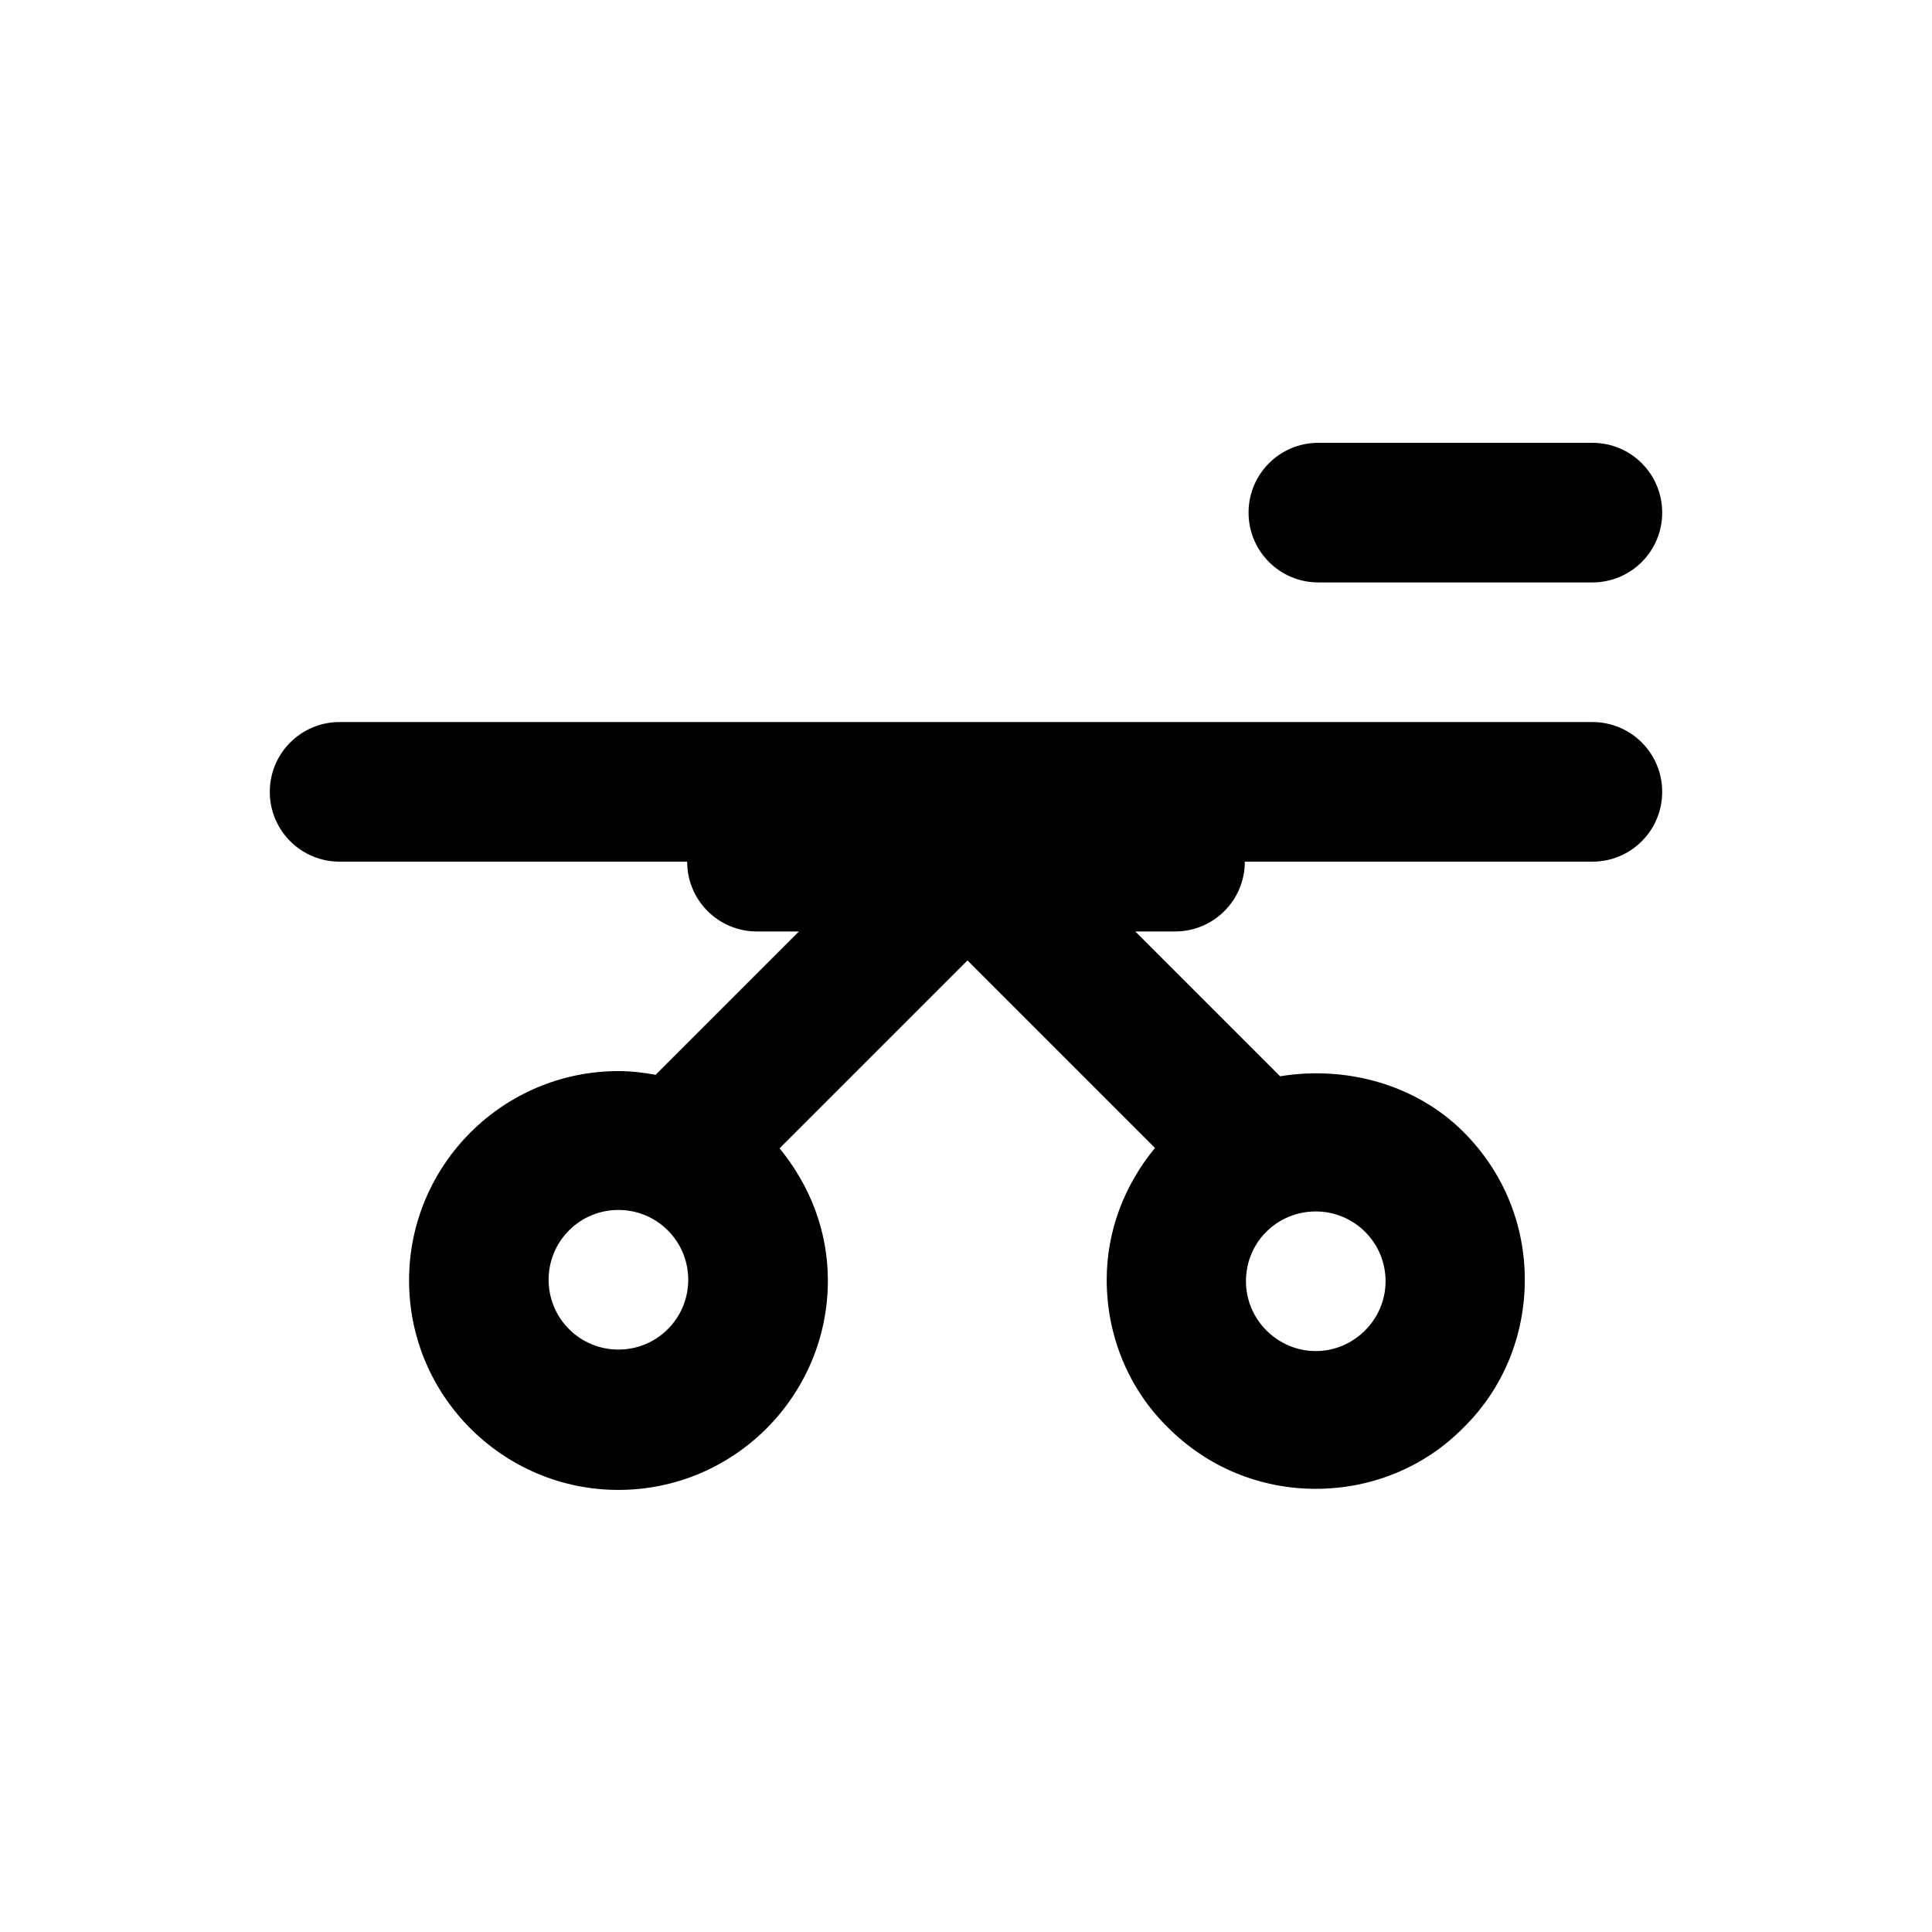 <?xml version="1.0" encoding="UTF-8"?>
<!-- Uploaded to: SVG Repo, www.svgrepo.com, Generator: SVG Repo Mixer Tools -->
<svg fill="#000000" width="800px" height="800px" version="1.1" viewBox="144 144 512 512" xmlns="http://www.w3.org/2000/svg">
 <g>
  <path d="m493.38 298.35h72.621c10.234 0 18.5-8.266 18.5-18.5 0-10.234-8.266-18.5-18.5-18.5h-72.621c-10.234 0-18.5 8.266-18.5 18.5 0.004 10.234 8.27 18.5 18.5 18.5z"/>
  <path d="m566 335.35h-332c-10.234 0-18.5 8.266-18.5 18.5s8.266 18.5 18.5 18.5h92.102c0 10.234 8.266 18.5 18.5 18.5h11.121l-37.984 37.984c-3.246-0.59-6.496-0.984-9.84-0.984-30.602 0-55.496 24.895-55.496 55.496s24.895 55.496 55.496 55.496c30.602 0 55.496-24.895 55.496-55.496 0-13.383-4.922-25.387-12.793-35.031l49.789-49.789 49.691 49.691c-8.168 9.938-12.793 22.043-12.793 34.934 0 14.762 5.707 28.832 16.234 39.164 10.527 10.527 24.402 16.234 39.164 16.234 14.762 0 28.832-5.707 39.164-16.234 10.527-10.332 16.234-24.402 16.234-39.164 0-14.762-5.707-28.633-16.234-39.164-12.695-12.695-31.293-17.613-48.609-14.762l-38.375-38.375h10.527c10.234 0 18.5-8.266 18.5-18.5h92.102c10.234 0 18.5-8.266 18.5-18.5 0.008-10.234-8.258-18.5-18.492-18.5zm-258.11 166.3c-10.234 0-18.5-8.266-18.5-18.5s8.266-18.5 18.5-18.5 18.5 8.266 18.5 18.5-8.266 18.5-18.5 18.5zm184.8-36.602c10.137 0 18.5 8.168 18.5 18.5 0 10.137-8.363 18.5-18.5 18.5-10.137 0-18.5-8.363-18.5-18.5 0-10.434 8.363-18.5 18.5-18.5z"/>
 </g>
</svg>